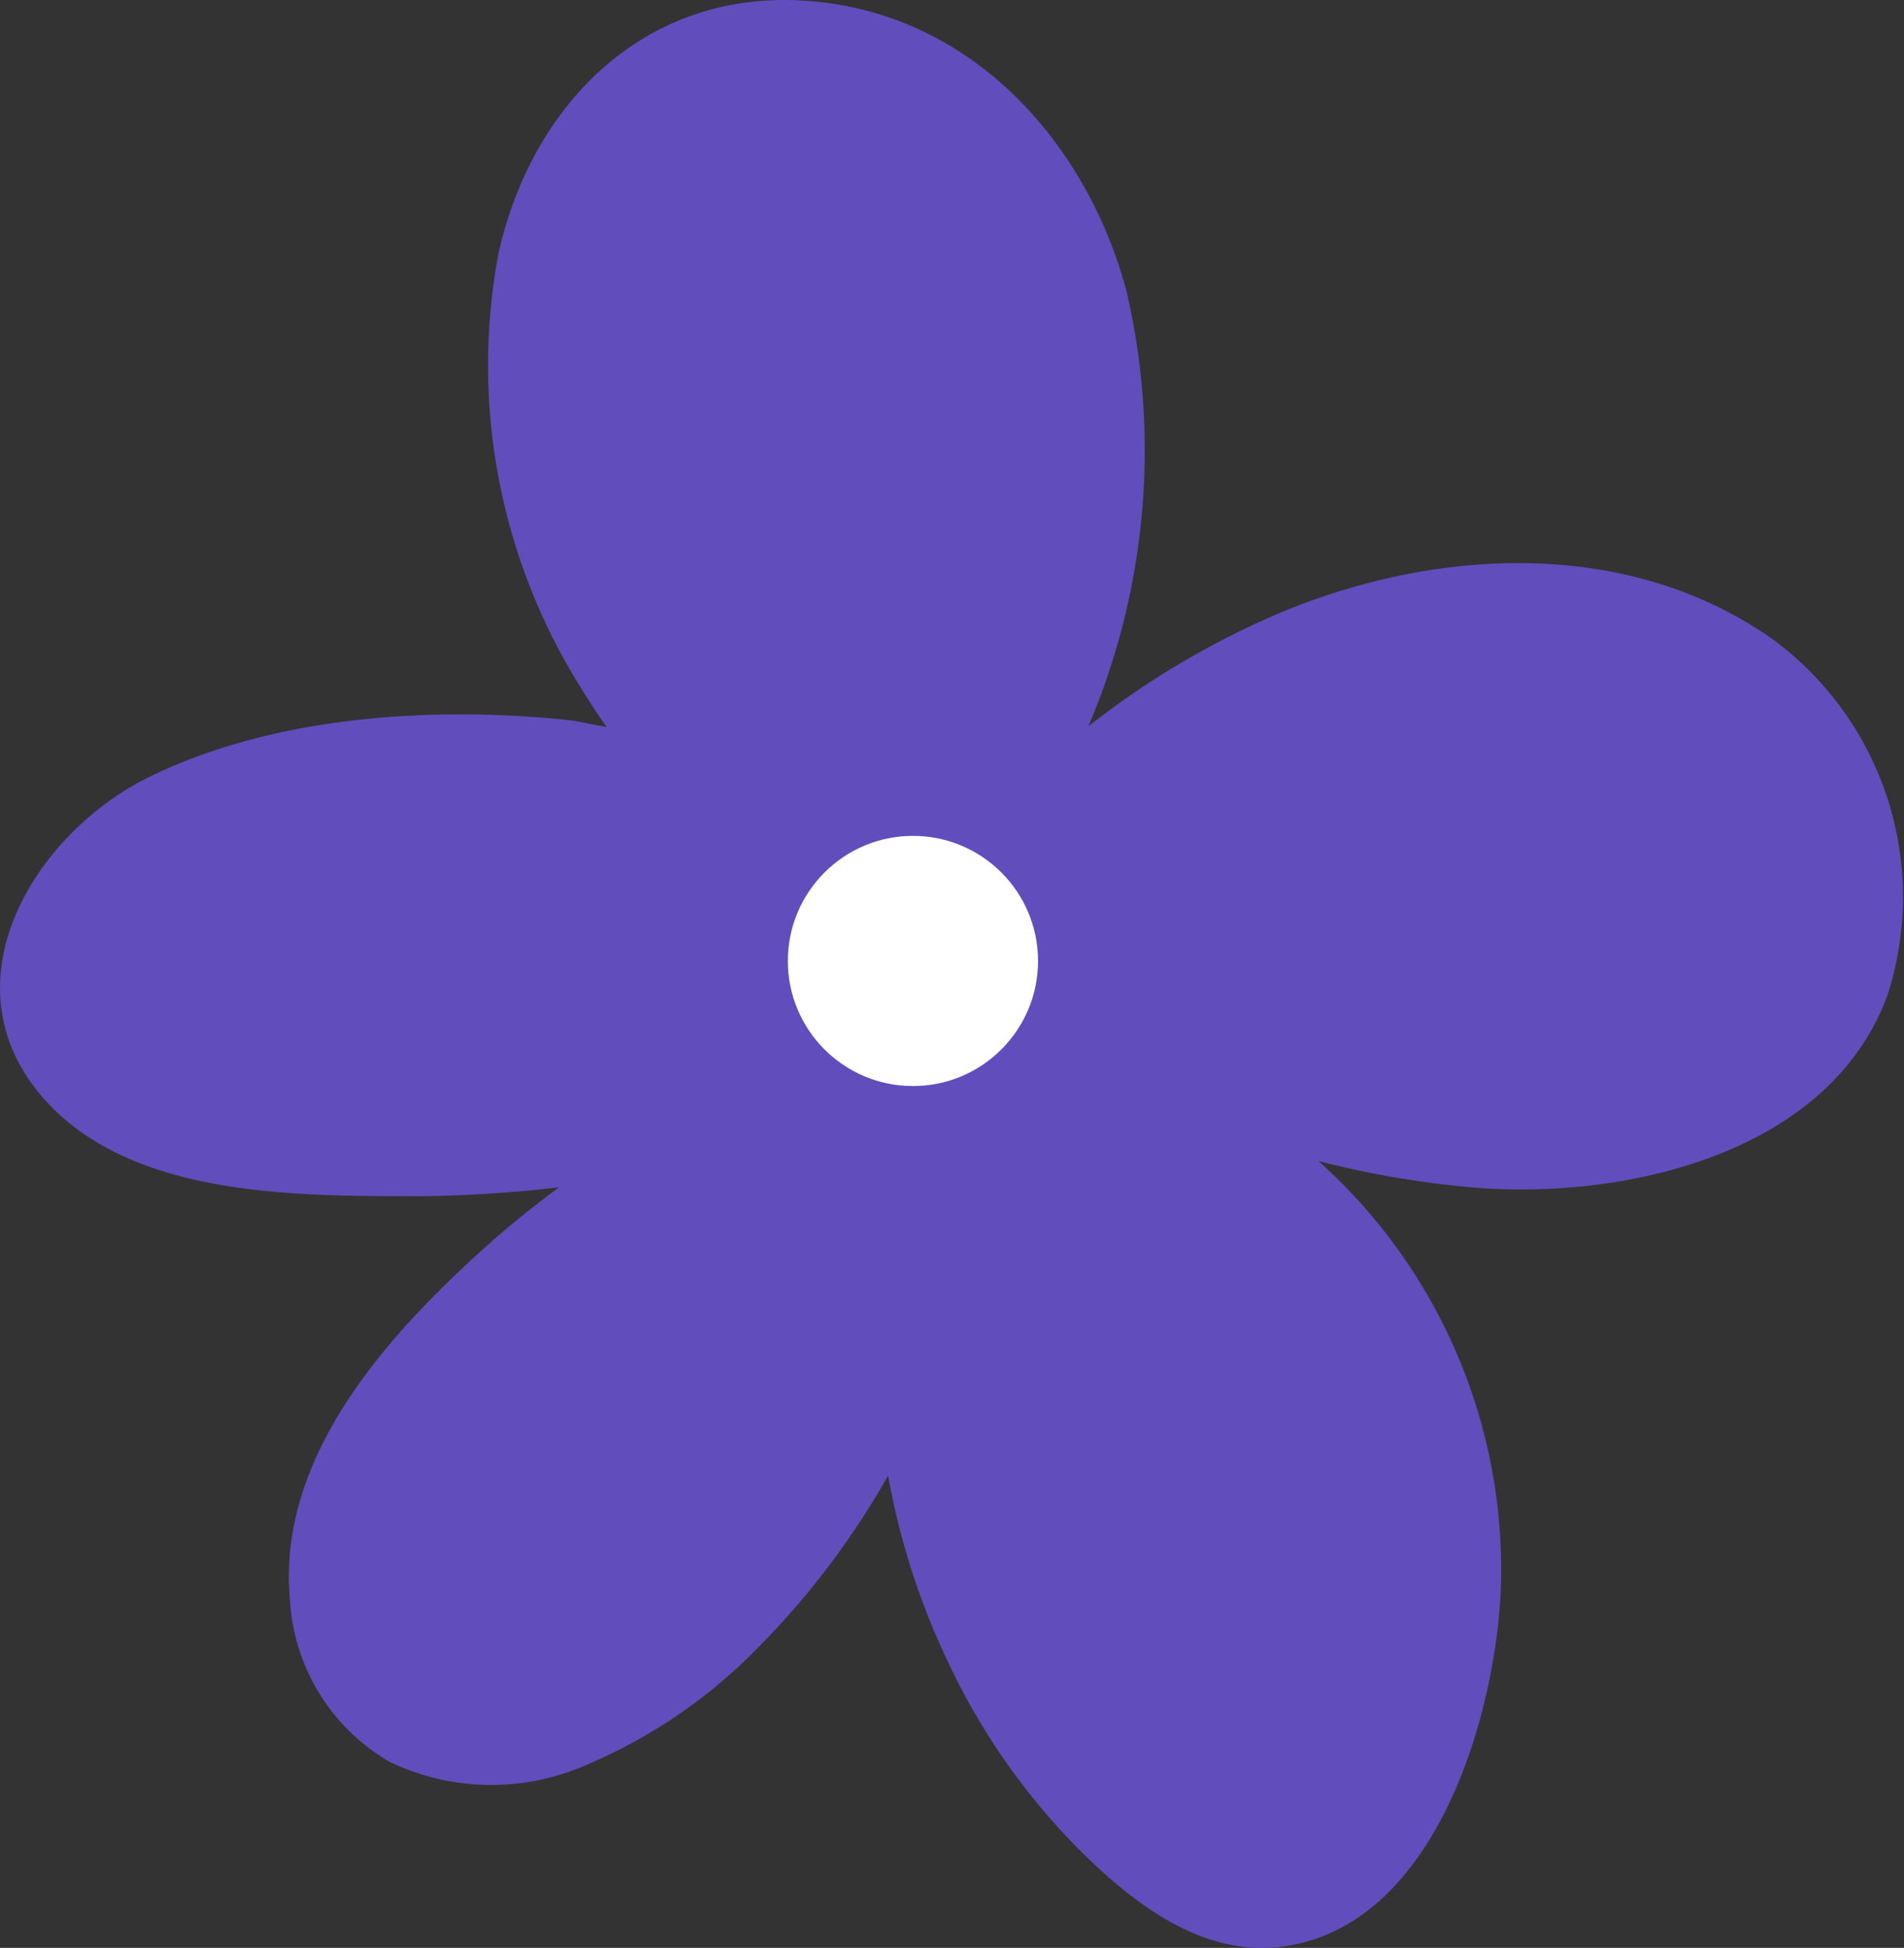 <svg id="Group_268" data-name="Group 268" xmlns="http://www.w3.org/2000/svg" width="50.896" height="52.074" viewBox="0 0 50.896 52.074">
  <rect x="0" y="0" width="50.896" height="52.074" fill="#333333" stroke="none"/>
  <path id="Path_32292" data-name="Path 32292" d="M2318.321,1094.867c4.317.331,7.4,3.735,8.481,7.74a18.832,18.832,0,0,1-1.016,11.65,22.533,22.533,0,0,1,5.125-3.035c4.194-1.754,9.326-2.016,13.186.72a8.551,8.551,0,0,1,3.04,9.532c-1.578,4.215-6.965,5.416-10.934,5.123a25.552,25.552,0,0,1-4.264-.717,14.667,14.667,0,0,1,4.872,11.45c-.151,3.491-1.828,9.207-6.052,9.573-2.04.163-3.809-1.216-5.175-2.571a17.877,17.877,0,0,1-3.552-5.065,19.452,19.452,0,0,1-1.6-4.979,21.576,21.576,0,0,1-3.436,4.557,14.046,14.046,0,0,1-4.681,3.2,6.293,6.293,0,0,1-5.2-.1,5.353,5.353,0,0,1-2.672-4.33c-.366-3.914,2.745-7.242,5.461-9.648.553-.484,1.131-.94,1.729-1.385a35.541,35.541,0,0,1-3.708.238c-3.262-.009-7.776.061-10.118-2.673-2.6-3.041-.229-6.97,2.8-8.5,3.37-1.677,7.658-1.941,11.337-1.551.323.047.641.13.964.176-.282-.386-.536-.8-.79-1.208a16.224,16.224,0,0,1-2.1-11.457C2310.927,1097.561,2314,1094.52,2318.321,1094.867Z" transform="translate(-2296.692 -1094.84)" fill="#614dbb"/>
  <circle id="Ellipse_72" data-name="Ellipse 72" cx="3.344" cy="3.344" r="3.344" transform="translate(21.06 22.346)" fill="#fff"/>
</svg>
